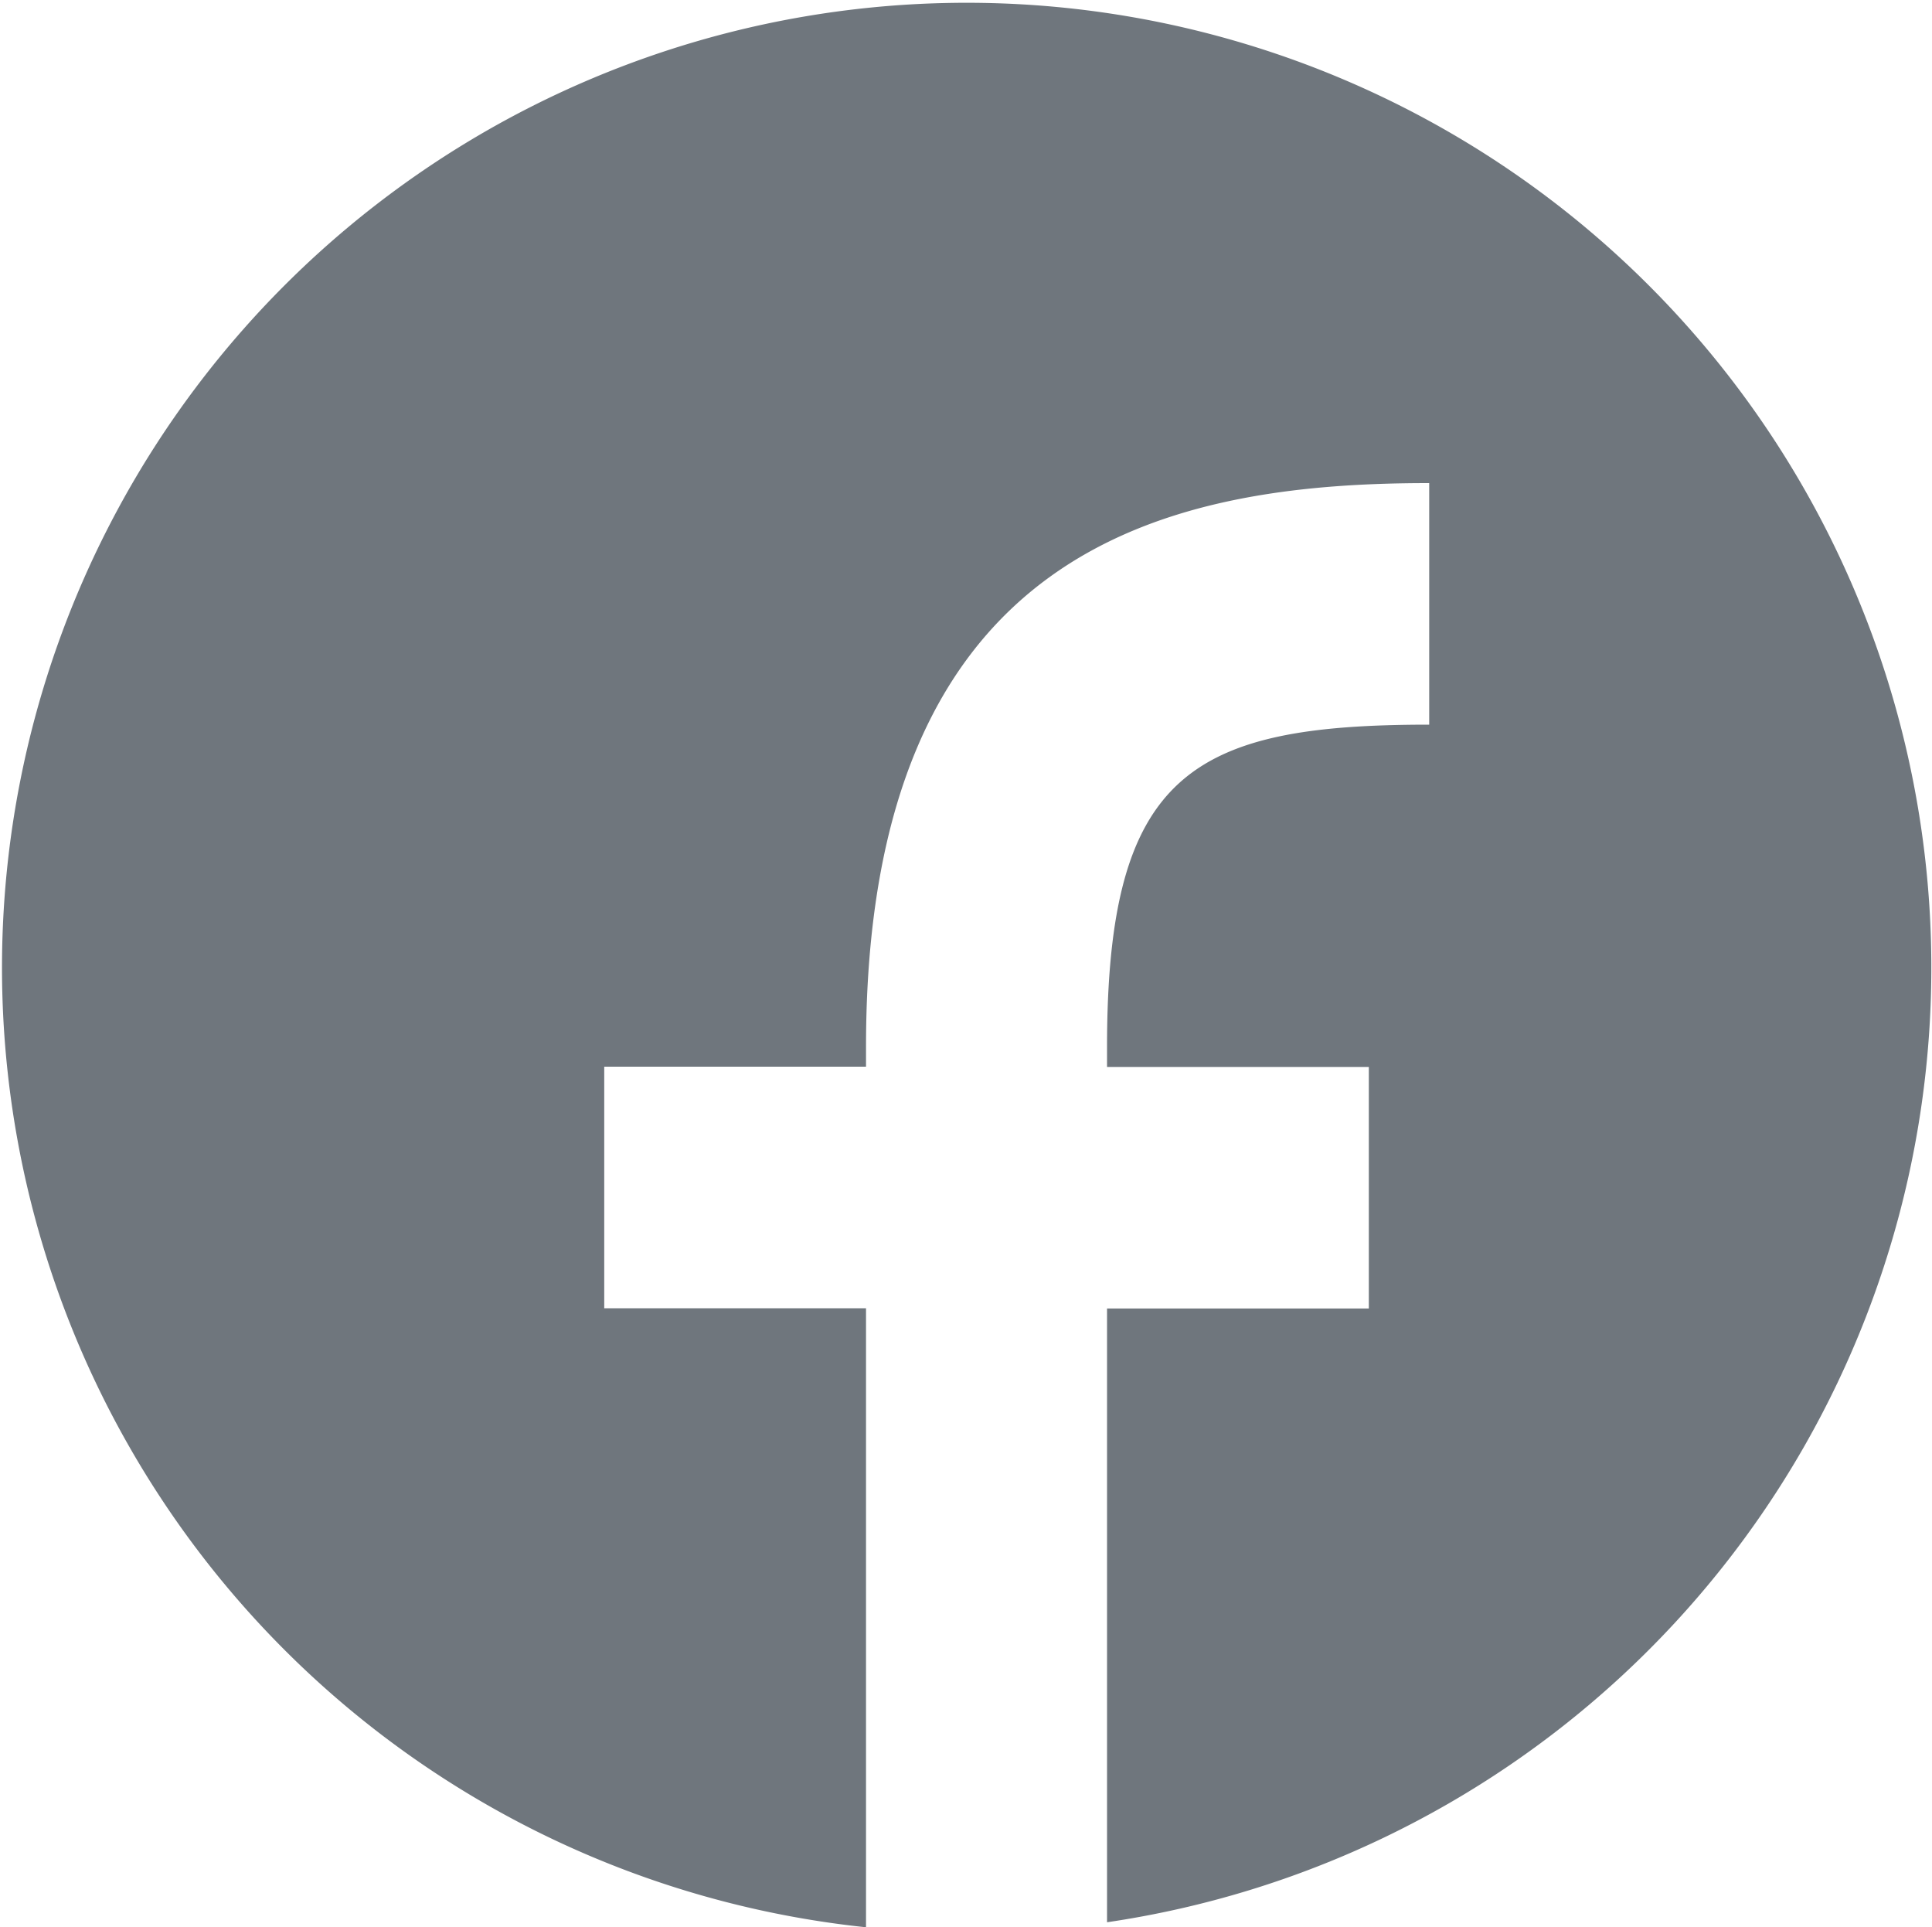<svg xmlns="http://www.w3.org/2000/svg" width="16" height="15.957" viewBox="0 0 16 15.957"><defs><style>.a{fill:#6f767d;}</style></defs><g transform="translate(0)"><path class="a" d="M23656.668,18714.455h0a7.989,7.989,0,1,1,2-.041v-5.082h2.168v-2h-2.168v-.166c0-2.264.7-2.668,2.668-2.668v-2l-.006,0c-2.17,0-4.658.529-4.658,4.666v.166h-2.168v2h2.168v5.123Z" transform="translate(-23649.5 -18698.498)"/></g></svg>